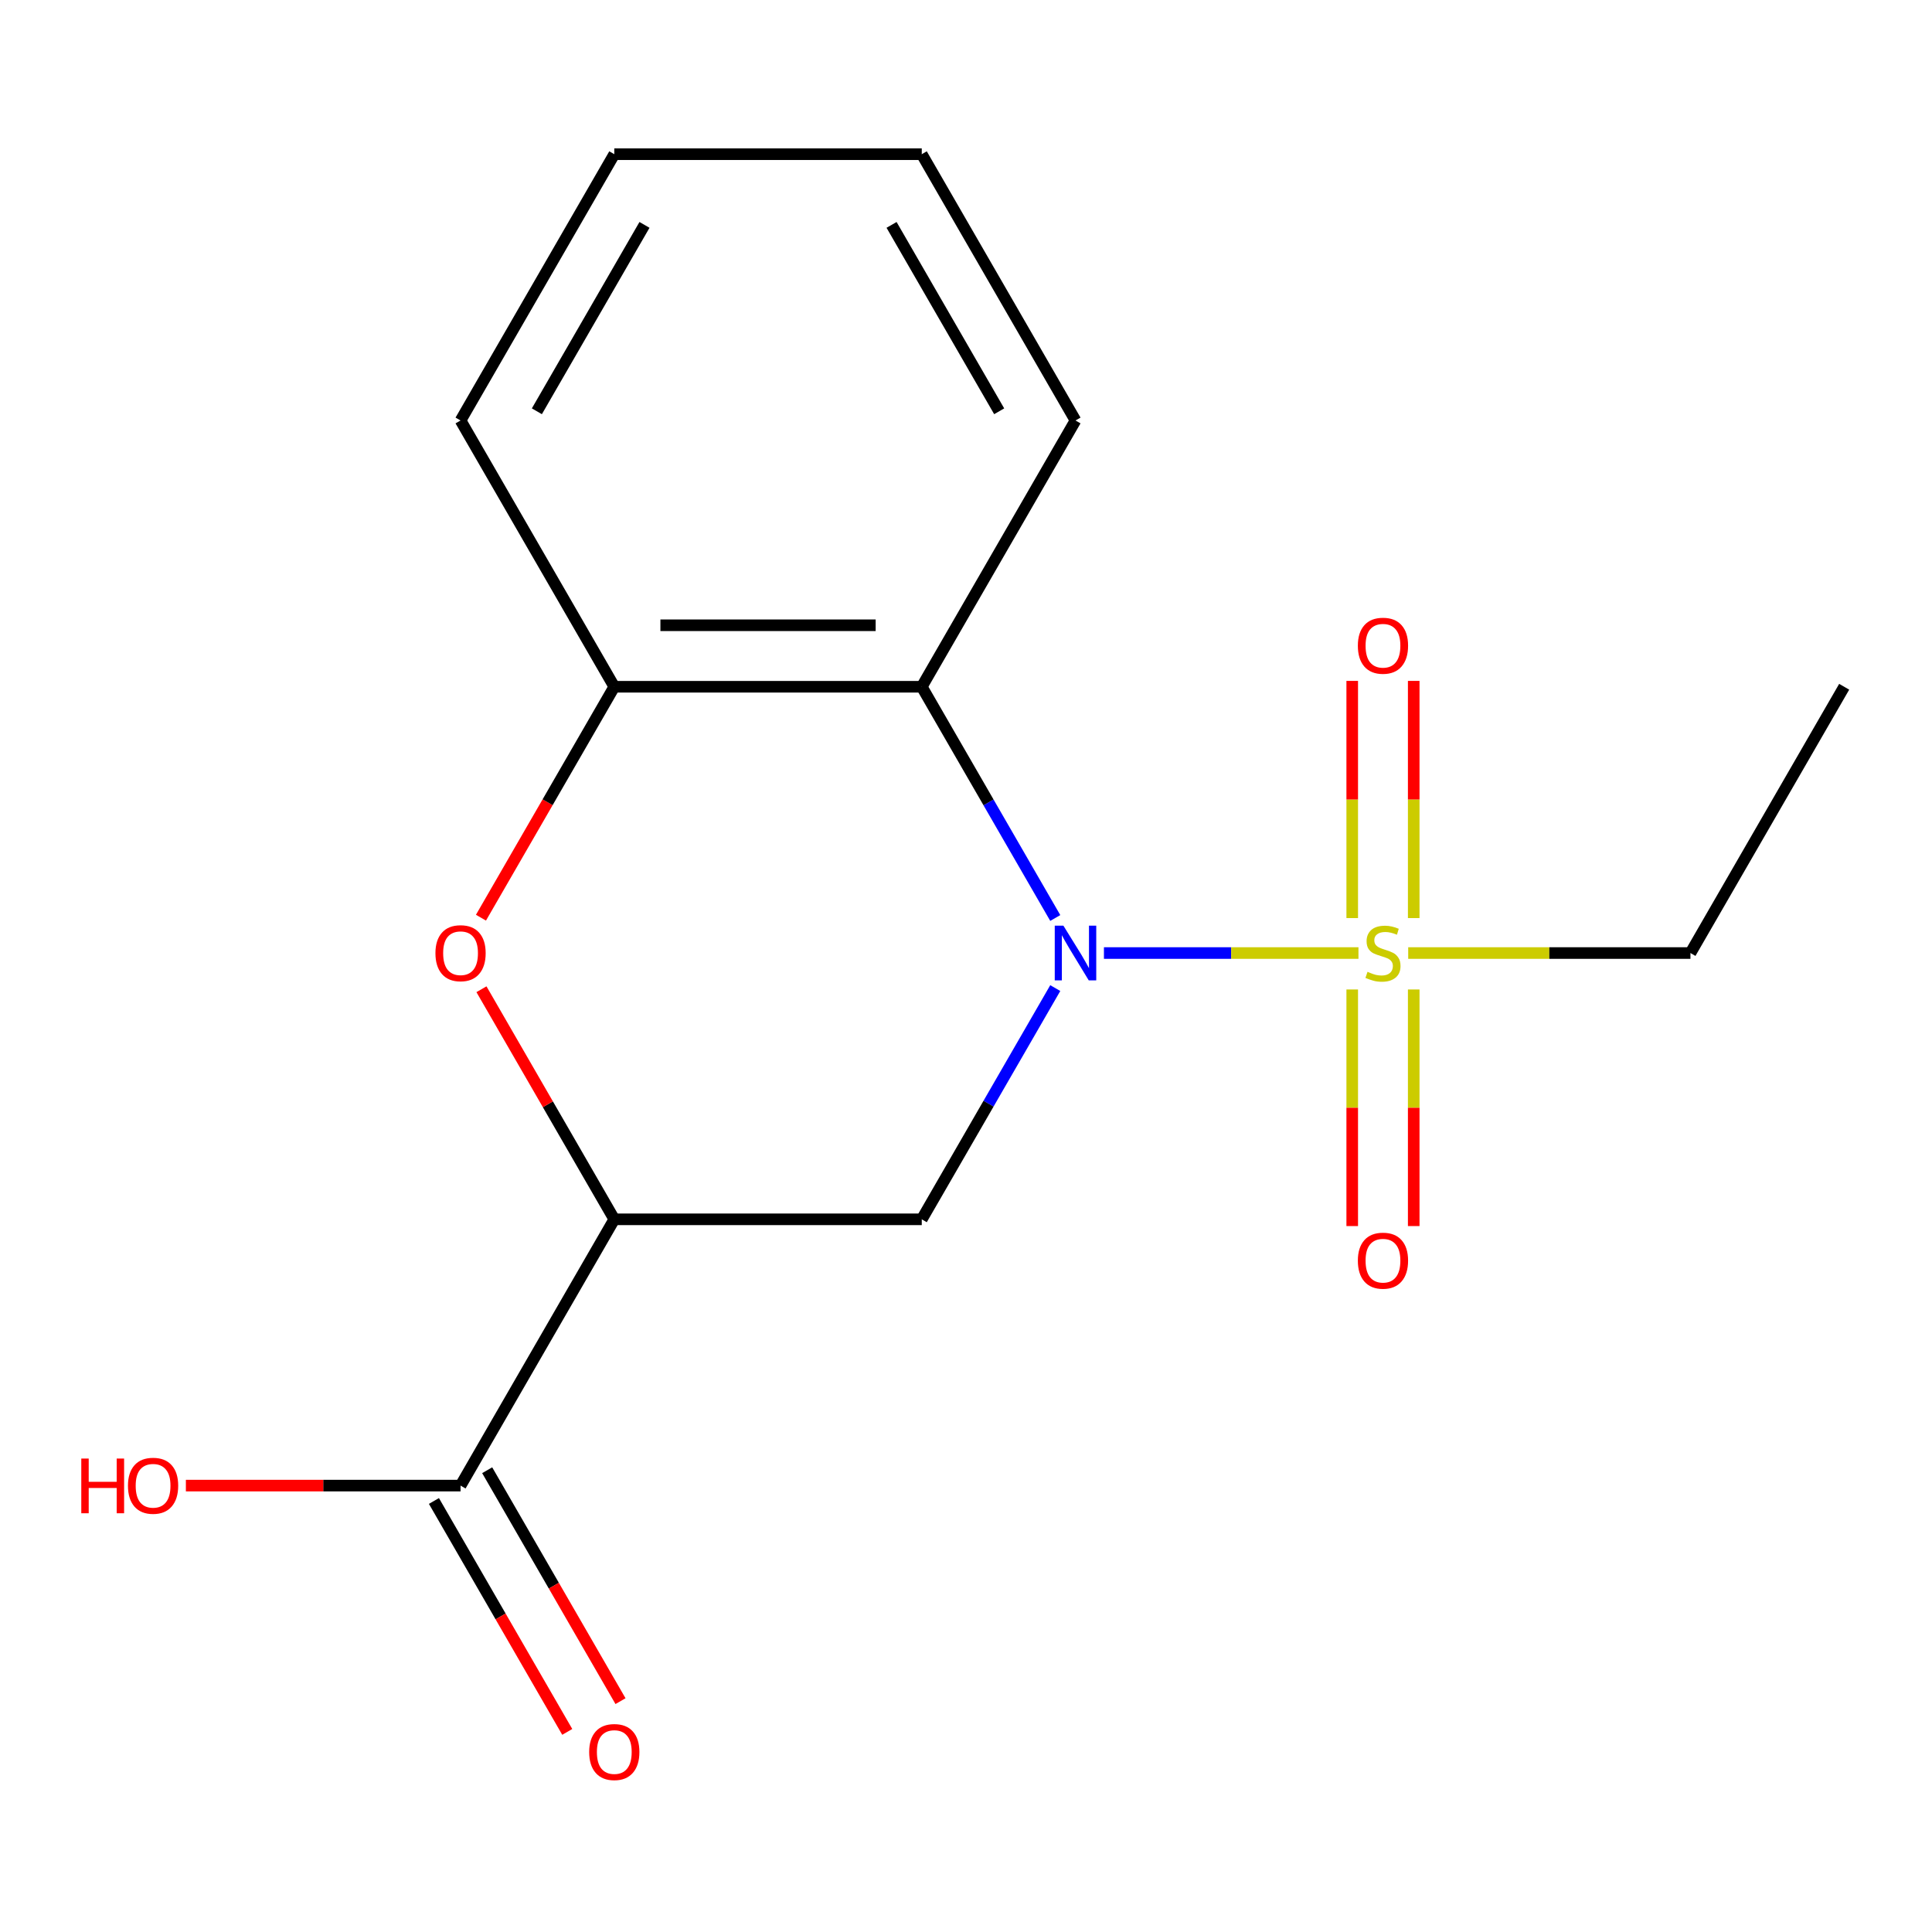 <?xml version='1.0' encoding='iso-8859-1'?>
<svg version='1.1' baseProfile='full'
              xmlns='http://www.w3.org/2000/svg'
                      xmlns:rdkit='http://www.rdkit.org/xml'
                      xmlns:xlink='http://www.w3.org/1999/xlink'
                  xml:space='preserve'
width='1000px' height='1000px' viewBox='0 0 1000 1000'>
<!-- END OF HEADER -->
<rect style='opacity:1.0;fill:#FFFFFF;stroke:none' width='1000' height='1000' x='0' y='0'> </rect>
<path class='bond-0' d='M 571.396,493.291 L 637.265,493.291' style='fill:none;fill-rule:evenodd;stroke:#0000FF;stroke-width:6px;stroke-linecap:butt;stroke-linejoin:miter;stroke-opacity:1' />
<path class='bond-0' d='M 637.265,493.291 L 703.134,493.291' style='fill:none;fill-rule:evenodd;stroke:#CCCC00;stroke-width:6px;stroke-linecap:butt;stroke-linejoin:miter;stroke-opacity:1' />
<path class='bond-2' d='M 546.205,511.43 L 511.654,571.273' style='fill:none;fill-rule:evenodd;stroke:#0000FF;stroke-width:6px;stroke-linecap:butt;stroke-linejoin:miter;stroke-opacity:1' />
<path class='bond-2' d='M 511.654,571.273 L 477.103,631.117' style='fill:none;fill-rule:evenodd;stroke:#000000;stroke-width:6px;stroke-linecap:butt;stroke-linejoin:miter;stroke-opacity:1' />
<path class='bond-3' d='M 546.205,475.153 L 511.654,415.309' style='fill:none;fill-rule:evenodd;stroke:#0000FF;stroke-width:6px;stroke-linecap:butt;stroke-linejoin:miter;stroke-opacity:1' />
<path class='bond-3' d='M 511.654,415.309 L 477.103,355.466' style='fill:none;fill-rule:evenodd;stroke:#000000;stroke-width:6px;stroke-linecap:butt;stroke-linejoin:miter;stroke-opacity:1' />
<path class='bond-7' d='M 731.739,475.193 L 731.739,413.811' style='fill:none;fill-rule:evenodd;stroke:#CCCC00;stroke-width:6px;stroke-linecap:butt;stroke-linejoin:miter;stroke-opacity:1' />
<path class='bond-7' d='M 731.739,413.811 L 731.739,352.43' style='fill:none;fill-rule:evenodd;stroke:#FF0000;stroke-width:6px;stroke-linecap:butt;stroke-linejoin:miter;stroke-opacity:1' />
<path class='bond-7' d='M 699.91,475.193 L 699.91,413.811' style='fill:none;fill-rule:evenodd;stroke:#CCCC00;stroke-width:6px;stroke-linecap:butt;stroke-linejoin:miter;stroke-opacity:1' />
<path class='bond-7' d='M 699.91,413.811 L 699.91,352.43' style='fill:none;fill-rule:evenodd;stroke:#FF0000;stroke-width:6px;stroke-linecap:butt;stroke-linejoin:miter;stroke-opacity:1' />
<path class='bond-8' d='M 699.91,512.15 L 699.91,573.381' style='fill:none;fill-rule:evenodd;stroke:#CCCC00;stroke-width:6px;stroke-linecap:butt;stroke-linejoin:miter;stroke-opacity:1' />
<path class='bond-8' d='M 699.91,573.381 L 699.91,634.611' style='fill:none;fill-rule:evenodd;stroke:#FF0000;stroke-width:6px;stroke-linecap:butt;stroke-linejoin:miter;stroke-opacity:1' />
<path class='bond-8' d='M 731.739,512.15 L 731.739,573.381' style='fill:none;fill-rule:evenodd;stroke:#CCCC00;stroke-width:6px;stroke-linecap:butt;stroke-linejoin:miter;stroke-opacity:1' />
<path class='bond-8' d='M 731.739,573.381 L 731.739,634.611' style='fill:none;fill-rule:evenodd;stroke:#FF0000;stroke-width:6px;stroke-linecap:butt;stroke-linejoin:miter;stroke-opacity:1' />
<path class='bond-10' d='M 728.883,493.291 L 801.927,493.291' style='fill:none;fill-rule:evenodd;stroke:#CCCC00;stroke-width:6px;stroke-linecap:butt;stroke-linejoin:miter;stroke-opacity:1' />
<path class='bond-10' d='M 801.927,493.291 L 874.972,493.291' style='fill:none;fill-rule:evenodd;stroke:#000000;stroke-width:6px;stroke-linecap:butt;stroke-linejoin:miter;stroke-opacity:1' />
<path class='bond-1' d='M 317.956,631.117 L 477.103,631.117' style='fill:none;fill-rule:evenodd;stroke:#000000;stroke-width:6px;stroke-linecap:butt;stroke-linejoin:miter;stroke-opacity:1' />
<path class='bond-6' d='M 317.956,631.117 L 238.382,768.943' style='fill:none;fill-rule:evenodd;stroke:#000000;stroke-width:6px;stroke-linecap:butt;stroke-linejoin:miter;stroke-opacity:1' />
<path class='bond-17' d='M 317.956,631.117 L 283.578,571.573' style='fill:none;fill-rule:evenodd;stroke:#000000;stroke-width:6px;stroke-linecap:butt;stroke-linejoin:miter;stroke-opacity:1' />
<path class='bond-17' d='M 283.578,571.573 L 249.201,512.03' style='fill:none;fill-rule:evenodd;stroke:#FF0000;stroke-width:6px;stroke-linecap:butt;stroke-linejoin:miter;stroke-opacity:1' />
<path class='bond-5' d='M 477.103,355.466 L 317.956,355.466' style='fill:none;fill-rule:evenodd;stroke:#000000;stroke-width:6px;stroke-linecap:butt;stroke-linejoin:miter;stroke-opacity:1' />
<path class='bond-5' d='M 453.231,323.636 L 341.828,323.636' style='fill:none;fill-rule:evenodd;stroke:#000000;stroke-width:6px;stroke-linecap:butt;stroke-linejoin:miter;stroke-opacity:1' />
<path class='bond-12' d='M 477.103,355.466 L 556.677,217.64' style='fill:none;fill-rule:evenodd;stroke:#000000;stroke-width:6px;stroke-linecap:butt;stroke-linejoin:miter;stroke-opacity:1' />
<path class='bond-4' d='M 248.947,474.993 L 283.451,415.229' style='fill:none;fill-rule:evenodd;stroke:#FF0000;stroke-width:6px;stroke-linecap:butt;stroke-linejoin:miter;stroke-opacity:1' />
<path class='bond-4' d='M 283.451,415.229 L 317.956,355.466' style='fill:none;fill-rule:evenodd;stroke:#000000;stroke-width:6px;stroke-linecap:butt;stroke-linejoin:miter;stroke-opacity:1' />
<path class='bond-13' d='M 317.956,355.466 L 238.382,217.64' style='fill:none;fill-rule:evenodd;stroke:#000000;stroke-width:6px;stroke-linecap:butt;stroke-linejoin:miter;stroke-opacity:1' />
<path class='bond-9' d='M 224.6,776.9 L 259.104,836.664' style='fill:none;fill-rule:evenodd;stroke:#000000;stroke-width:6px;stroke-linecap:butt;stroke-linejoin:miter;stroke-opacity:1' />
<path class='bond-9' d='M 259.104,836.664 L 293.608,896.427' style='fill:none;fill-rule:evenodd;stroke:#FF0000;stroke-width:6px;stroke-linecap:butt;stroke-linejoin:miter;stroke-opacity:1' />
<path class='bond-9' d='M 252.165,760.985 L 286.669,820.749' style='fill:none;fill-rule:evenodd;stroke:#000000;stroke-width:6px;stroke-linecap:butt;stroke-linejoin:miter;stroke-opacity:1' />
<path class='bond-9' d='M 286.669,820.749 L 321.174,880.512' style='fill:none;fill-rule:evenodd;stroke:#FF0000;stroke-width:6px;stroke-linecap:butt;stroke-linejoin:miter;stroke-opacity:1' />
<path class='bond-11' d='M 238.382,768.943 L 167.298,768.943' style='fill:none;fill-rule:evenodd;stroke:#000000;stroke-width:6px;stroke-linecap:butt;stroke-linejoin:miter;stroke-opacity:1' />
<path class='bond-11' d='M 167.298,768.943 L 96.213,768.943' style='fill:none;fill-rule:evenodd;stroke:#FF0000;stroke-width:6px;stroke-linecap:butt;stroke-linejoin:miter;stroke-opacity:1' />
<path class='bond-14' d='M 874.972,493.291 L 954.545,355.466' style='fill:none;fill-rule:evenodd;stroke:#000000;stroke-width:6px;stroke-linecap:butt;stroke-linejoin:miter;stroke-opacity:1' />
<path class='bond-15' d='M 556.677,217.64 L 477.103,79.814' style='fill:none;fill-rule:evenodd;stroke:#000000;stroke-width:6px;stroke-linecap:butt;stroke-linejoin:miter;stroke-opacity:1' />
<path class='bond-15' d='M 517.176,212.881 L 461.474,116.403' style='fill:none;fill-rule:evenodd;stroke:#000000;stroke-width:6px;stroke-linecap:butt;stroke-linejoin:miter;stroke-opacity:1' />
<path class='bond-18' d='M 238.382,217.64 L 317.956,79.814' style='fill:none;fill-rule:evenodd;stroke:#000000;stroke-width:6px;stroke-linecap:butt;stroke-linejoin:miter;stroke-opacity:1' />
<path class='bond-18' d='M 277.883,212.881 L 333.585,116.403' style='fill:none;fill-rule:evenodd;stroke:#000000;stroke-width:6px;stroke-linecap:butt;stroke-linejoin:miter;stroke-opacity:1' />
<path class='bond-16' d='M 477.103,79.814 L 317.956,79.814' style='fill:none;fill-rule:evenodd;stroke:#000000;stroke-width:6px;stroke-linecap:butt;stroke-linejoin:miter;stroke-opacity:1' />
<path  class='atom-0' d='M 550.417 479.131
L 559.697 494.131
Q 560.617 495.611, 562.097 498.291
Q 563.577 500.971, 563.657 501.131
L 563.657 479.131
L 567.417 479.131
L 567.417 507.451
L 563.537 507.451
L 553.577 491.051
Q 552.417 489.131, 551.177 486.931
Q 549.977 484.731, 549.617 484.051
L 549.617 507.451
L 545.937 507.451
L 545.937 479.131
L 550.417 479.131
' fill='#0000FF'/>
<path  class='atom-1' d='M 707.824 503.011
Q 708.144 503.131, 709.464 503.691
Q 710.784 504.251, 712.224 504.611
Q 713.704 504.931, 715.144 504.931
Q 717.824 504.931, 719.384 503.651
Q 720.944 502.331, 720.944 500.051
Q 720.944 498.491, 720.144 497.531
Q 719.384 496.571, 718.184 496.051
Q 716.984 495.531, 714.984 494.931
Q 712.464 494.171, 710.944 493.451
Q 709.464 492.731, 708.384 491.211
Q 707.344 489.691, 707.344 487.131
Q 707.344 483.571, 709.744 481.371
Q 712.184 479.171, 716.984 479.171
Q 720.264 479.171, 723.984 480.731
L 723.064 483.811
Q 719.664 482.411, 717.104 482.411
Q 714.344 482.411, 712.824 483.571
Q 711.304 484.691, 711.344 486.651
Q 711.344 488.171, 712.104 489.091
Q 712.904 490.011, 714.024 490.531
Q 715.184 491.051, 717.104 491.651
Q 719.664 492.451, 721.184 493.251
Q 722.704 494.051, 723.784 495.691
Q 724.904 497.291, 724.904 500.051
Q 724.904 503.971, 722.264 506.091
Q 719.664 508.171, 715.304 508.171
Q 712.784 508.171, 710.864 507.611
Q 708.984 507.091, 706.744 506.171
L 707.824 503.011
' fill='#CCCC00'/>
<path  class='atom-5' d='M 225.382 493.371
Q 225.382 486.571, 228.742 482.771
Q 232.102 478.971, 238.382 478.971
Q 244.662 478.971, 248.022 482.771
Q 251.382 486.571, 251.382 493.371
Q 251.382 500.251, 247.982 504.171
Q 244.582 508.051, 238.382 508.051
Q 232.142 508.051, 228.742 504.171
Q 225.382 500.291, 225.382 493.371
M 238.382 504.851
Q 242.702 504.851, 245.022 501.971
Q 247.382 499.051, 247.382 493.371
Q 247.382 487.811, 245.022 485.011
Q 242.702 482.171, 238.382 482.171
Q 234.062 482.171, 231.702 484.971
Q 229.382 487.771, 229.382 493.371
Q 229.382 499.091, 231.702 501.971
Q 234.062 504.851, 238.382 504.851
' fill='#FF0000'/>
<path  class='atom-8' d='M 702.824 334.224
Q 702.824 327.424, 706.184 323.624
Q 709.544 319.824, 715.824 319.824
Q 722.104 319.824, 725.464 323.624
Q 728.824 327.424, 728.824 334.224
Q 728.824 341.104, 725.424 345.024
Q 722.024 348.904, 715.824 348.904
Q 709.584 348.904, 706.184 345.024
Q 702.824 341.144, 702.824 334.224
M 715.824 345.704
Q 720.144 345.704, 722.464 342.824
Q 724.824 339.904, 724.824 334.224
Q 724.824 328.664, 722.464 325.864
Q 720.144 323.024, 715.824 323.024
Q 711.504 323.024, 709.144 325.824
Q 706.824 328.624, 706.824 334.224
Q 706.824 339.944, 709.144 342.824
Q 711.504 345.704, 715.824 345.704
' fill='#FF0000'/>
<path  class='atom-9' d='M 702.824 652.519
Q 702.824 645.719, 706.184 641.919
Q 709.544 638.119, 715.824 638.119
Q 722.104 638.119, 725.464 641.919
Q 728.824 645.719, 728.824 652.519
Q 728.824 659.399, 725.424 663.319
Q 722.024 667.199, 715.824 667.199
Q 709.584 667.199, 706.184 663.319
Q 702.824 659.439, 702.824 652.519
M 715.824 663.999
Q 720.144 663.999, 722.464 661.119
Q 724.824 658.199, 724.824 652.519
Q 724.824 646.959, 722.464 644.159
Q 720.144 641.319, 715.824 641.319
Q 711.504 641.319, 709.144 644.119
Q 706.824 646.919, 706.824 652.519
Q 706.824 658.239, 709.144 661.119
Q 711.504 663.999, 715.824 663.999
' fill='#FF0000'/>
<path  class='atom-10' d='M 304.956 906.848
Q 304.956 900.048, 308.316 896.248
Q 311.676 892.448, 317.956 892.448
Q 324.236 892.448, 327.596 896.248
Q 330.956 900.048, 330.956 906.848
Q 330.956 913.728, 327.556 917.648
Q 324.156 921.528, 317.956 921.528
Q 311.716 921.528, 308.316 917.648
Q 304.956 913.768, 304.956 906.848
M 317.956 918.328
Q 322.276 918.328, 324.596 915.448
Q 326.956 912.528, 326.956 906.848
Q 326.956 901.288, 324.596 898.488
Q 322.276 895.648, 317.956 895.648
Q 313.636 895.648, 311.276 898.448
Q 308.956 901.248, 308.956 906.848
Q 308.956 912.568, 311.276 915.448
Q 313.636 918.328, 317.956 918.328
' fill='#FF0000'/>
<path  class='atom-12' d='M 42.075 754.943
L 45.915 754.943
L 45.915 766.983
L 60.395 766.983
L 60.395 754.943
L 64.235 754.943
L 64.235 783.263
L 60.395 783.263
L 60.395 770.183
L 45.915 770.183
L 45.915 783.263
L 42.075 783.263
L 42.075 754.943
' fill='#FF0000'/>
<path  class='atom-12' d='M 66.235 769.023
Q 66.235 762.223, 69.595 758.423
Q 72.955 754.623, 79.235 754.623
Q 85.515 754.623, 88.875 758.423
Q 92.235 762.223, 92.235 769.023
Q 92.235 775.903, 88.835 779.823
Q 85.435 783.703, 79.235 783.703
Q 72.995 783.703, 69.595 779.823
Q 66.235 775.943, 66.235 769.023
M 79.235 780.503
Q 83.555 780.503, 85.875 777.623
Q 88.235 774.703, 88.235 769.023
Q 88.235 763.463, 85.875 760.663
Q 83.555 757.823, 79.235 757.823
Q 74.915 757.823, 72.555 760.623
Q 70.235 763.423, 70.235 769.023
Q 70.235 774.743, 72.555 777.623
Q 74.915 780.503, 79.235 780.503
' fill='#FF0000'/>
</svg>
